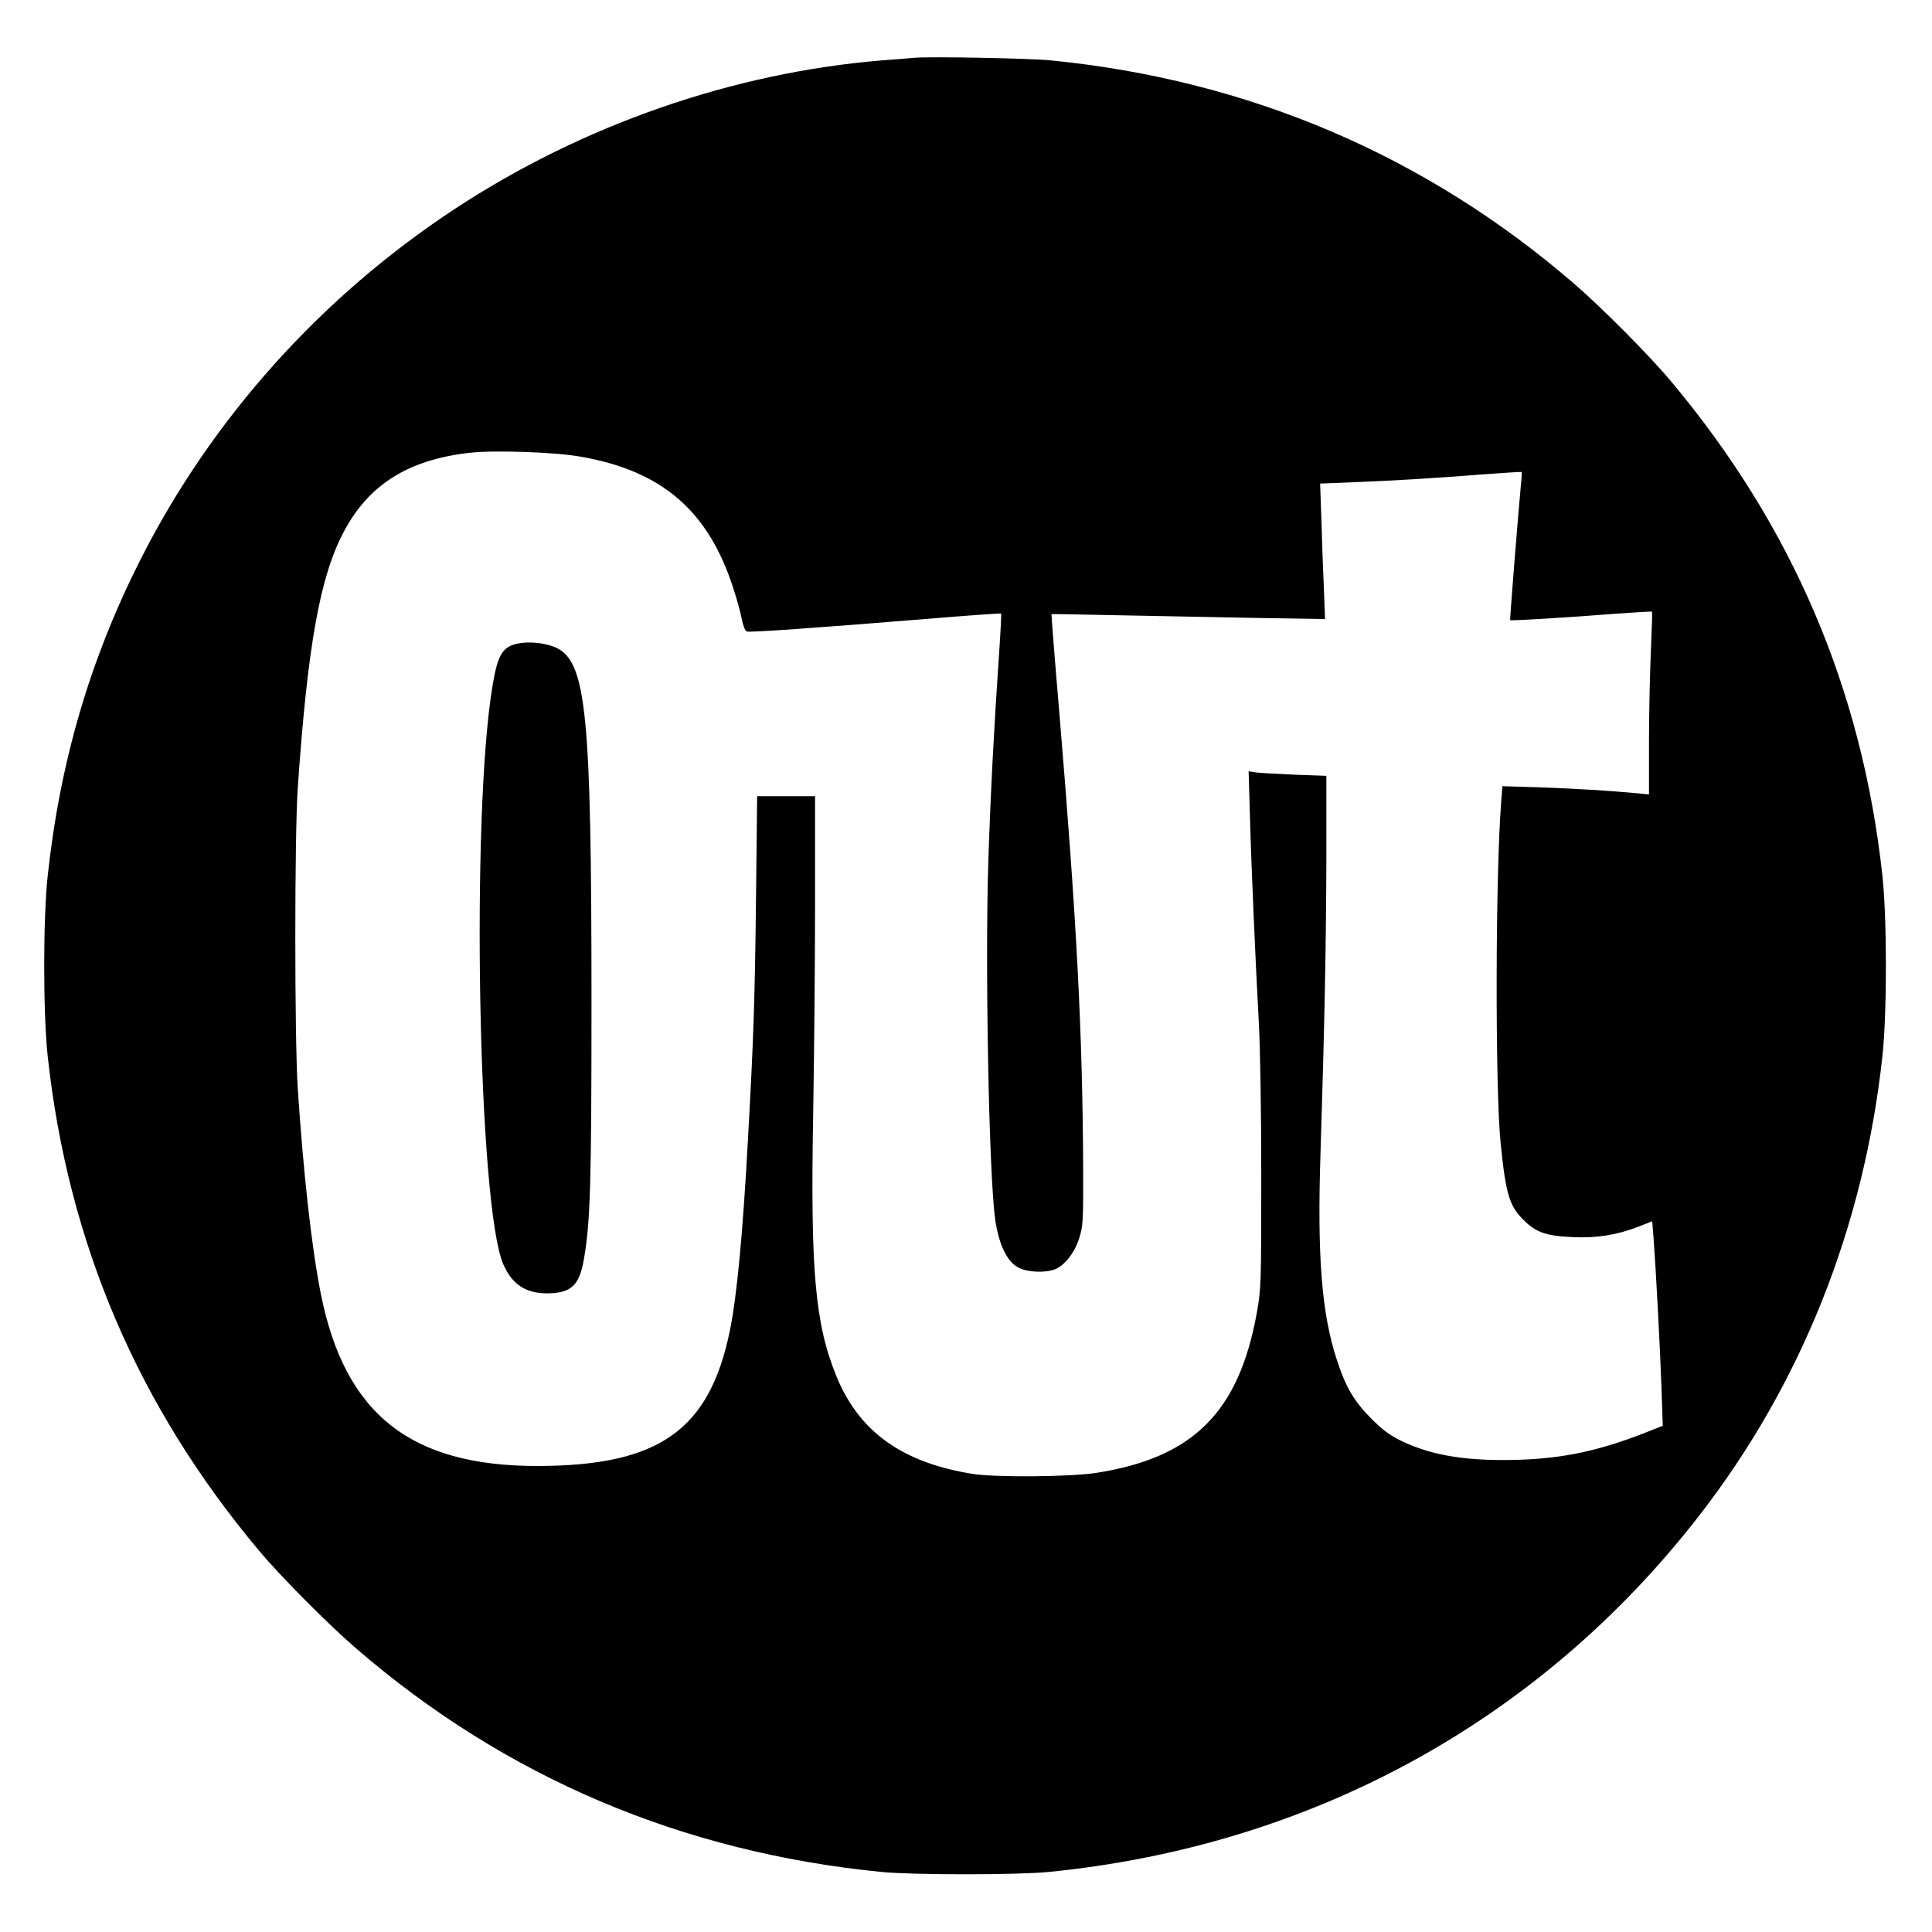 <?xml version="1.0" standalone="no"?>
<!DOCTYPE svg PUBLIC "-//W3C//DTD SVG 20010904//EN"
 "http://www.w3.org/TR/2001/REC-SVG-20010904/DTD/svg10.dtd">
<svg version="1.0" xmlns="http://www.w3.org/2000/svg"
 width="1024pt" height="1024pt" viewBox="0 0 1024 1024"
 preserveAspectRatio="xMidYMid meet">
<g transform="translate(0,1024) scale(0.1,-0.1)"
fill="#000000" stroke="none">
<path d="M4850 9934 c-25 -2 -103 -9 -175 -14 -790 -65 -1587 -342 -2264 -787
-710 -467 -1287 -1110 -1666 -1858 -267 -528 -426 -1068 -492 -1675 -25 -231
-25 -729 0 -960 108 -988 478 -1854 1121 -2620 113 -135 369 -393 516 -519
789 -681 1725 -1079 2785 -1183 169 -16 711 -16 880 0 1392 137 2603 798 3448
1885 541 695 875 1530 974 2437 25 231 25 729 0 960 -108 989 -478 1853 -1121
2620 -113 135 -369 393 -516 519 -785 677 -1721 1077 -2770 1181 -107 11 -638
21 -720 14z m-1775 -2114 c435 -75 681 -288 813 -702 17 -51 36 -122 43 -156
7 -37 18 -66 27 -69 15 -6 370 19 970 68 205 17 375 29 378 27 2 -3 -3 -101
-11 -219 -25 -359 -44 -717 -56 -1074 -19 -553 2 -1680 36 -1920 19 -130 61
-219 120 -252 47 -27 146 -31 198 -10 52 22 103 88 127 164 20 64 22 87 21
368 -3 720 -34 1313 -126 2414 -25 289 -43 526 -42 526 1 1 160 -2 352 -6 193
-4 518 -10 724 -14 l374 -6 -6 158 c-4 87 -10 248 -13 359 l-7 201 174 7 c210
8 426 21 693 42 109 8 199 14 201 12 2 -2 -1 -43 -6 -93 -12 -123 -57 -689
-55 -692 3 -4 321 15 544 33 112 8 206 14 208 12 2 -2 -1 -96 -6 -209 -5 -112
-10 -329 -10 -482 l0 -278 -57 6 c-147 14 -345 26 -524 32 l-196 6 -6 -79
c-31 -382 -33 -1529 -3 -1816 27 -267 46 -329 120 -403 67 -67 120 -86 262
-92 127 -6 234 11 350 56 l71 28 7 -86 c13 -173 35 -591 42 -792 l7 -206 -104
-41 c-235 -91 -421 -131 -654 -139 -273 -9 -462 21 -624 98 -65 32 -100 58
-160 117 -93 93 -138 169 -184 310 -82 247 -106 551 -88 1102 21 656 30 1117
31 1561 l0 437 -167 6 c-93 4 -185 9 -206 12 l-39 6 7 -238 c7 -266 29 -765
47 -1094 7 -122 13 -472 13 -810 0 -579 -1 -598 -23 -725 -95 -530 -338 -772
-854 -852 -140 -21 -530 -24 -653 -5 -374 60 -602 224 -722 518 -113 278 -138
556 -123 1389 5 297 10 798 10 1113 l0 572 -153 0 -154 0 -6 -542 c-6 -539
-13 -745 -43 -1283 -27 -494 -58 -823 -95 -1005 -108 -530 -375 -719 -1019
-720 -674 -1 -1022 275 -1149 910 -49 242 -94 651 -123 1095 -17 268 -17 1334
0 1585 52 756 118 1126 245 1363 132 249 341 380 665 417 129 15 451 4 587
-20z"/>
<path d="M2755 6831 c-90 -15 -116 -56 -144 -223 -116 -681 -77 -2769 57
-3070 47 -106 118 -153 232 -153 127 1 171 41 195 182 34 197 40 395 40 1358
0 1532 -27 1803 -185 1881 -50 24 -133 35 -195 25z"/>
</g>
</svg>
